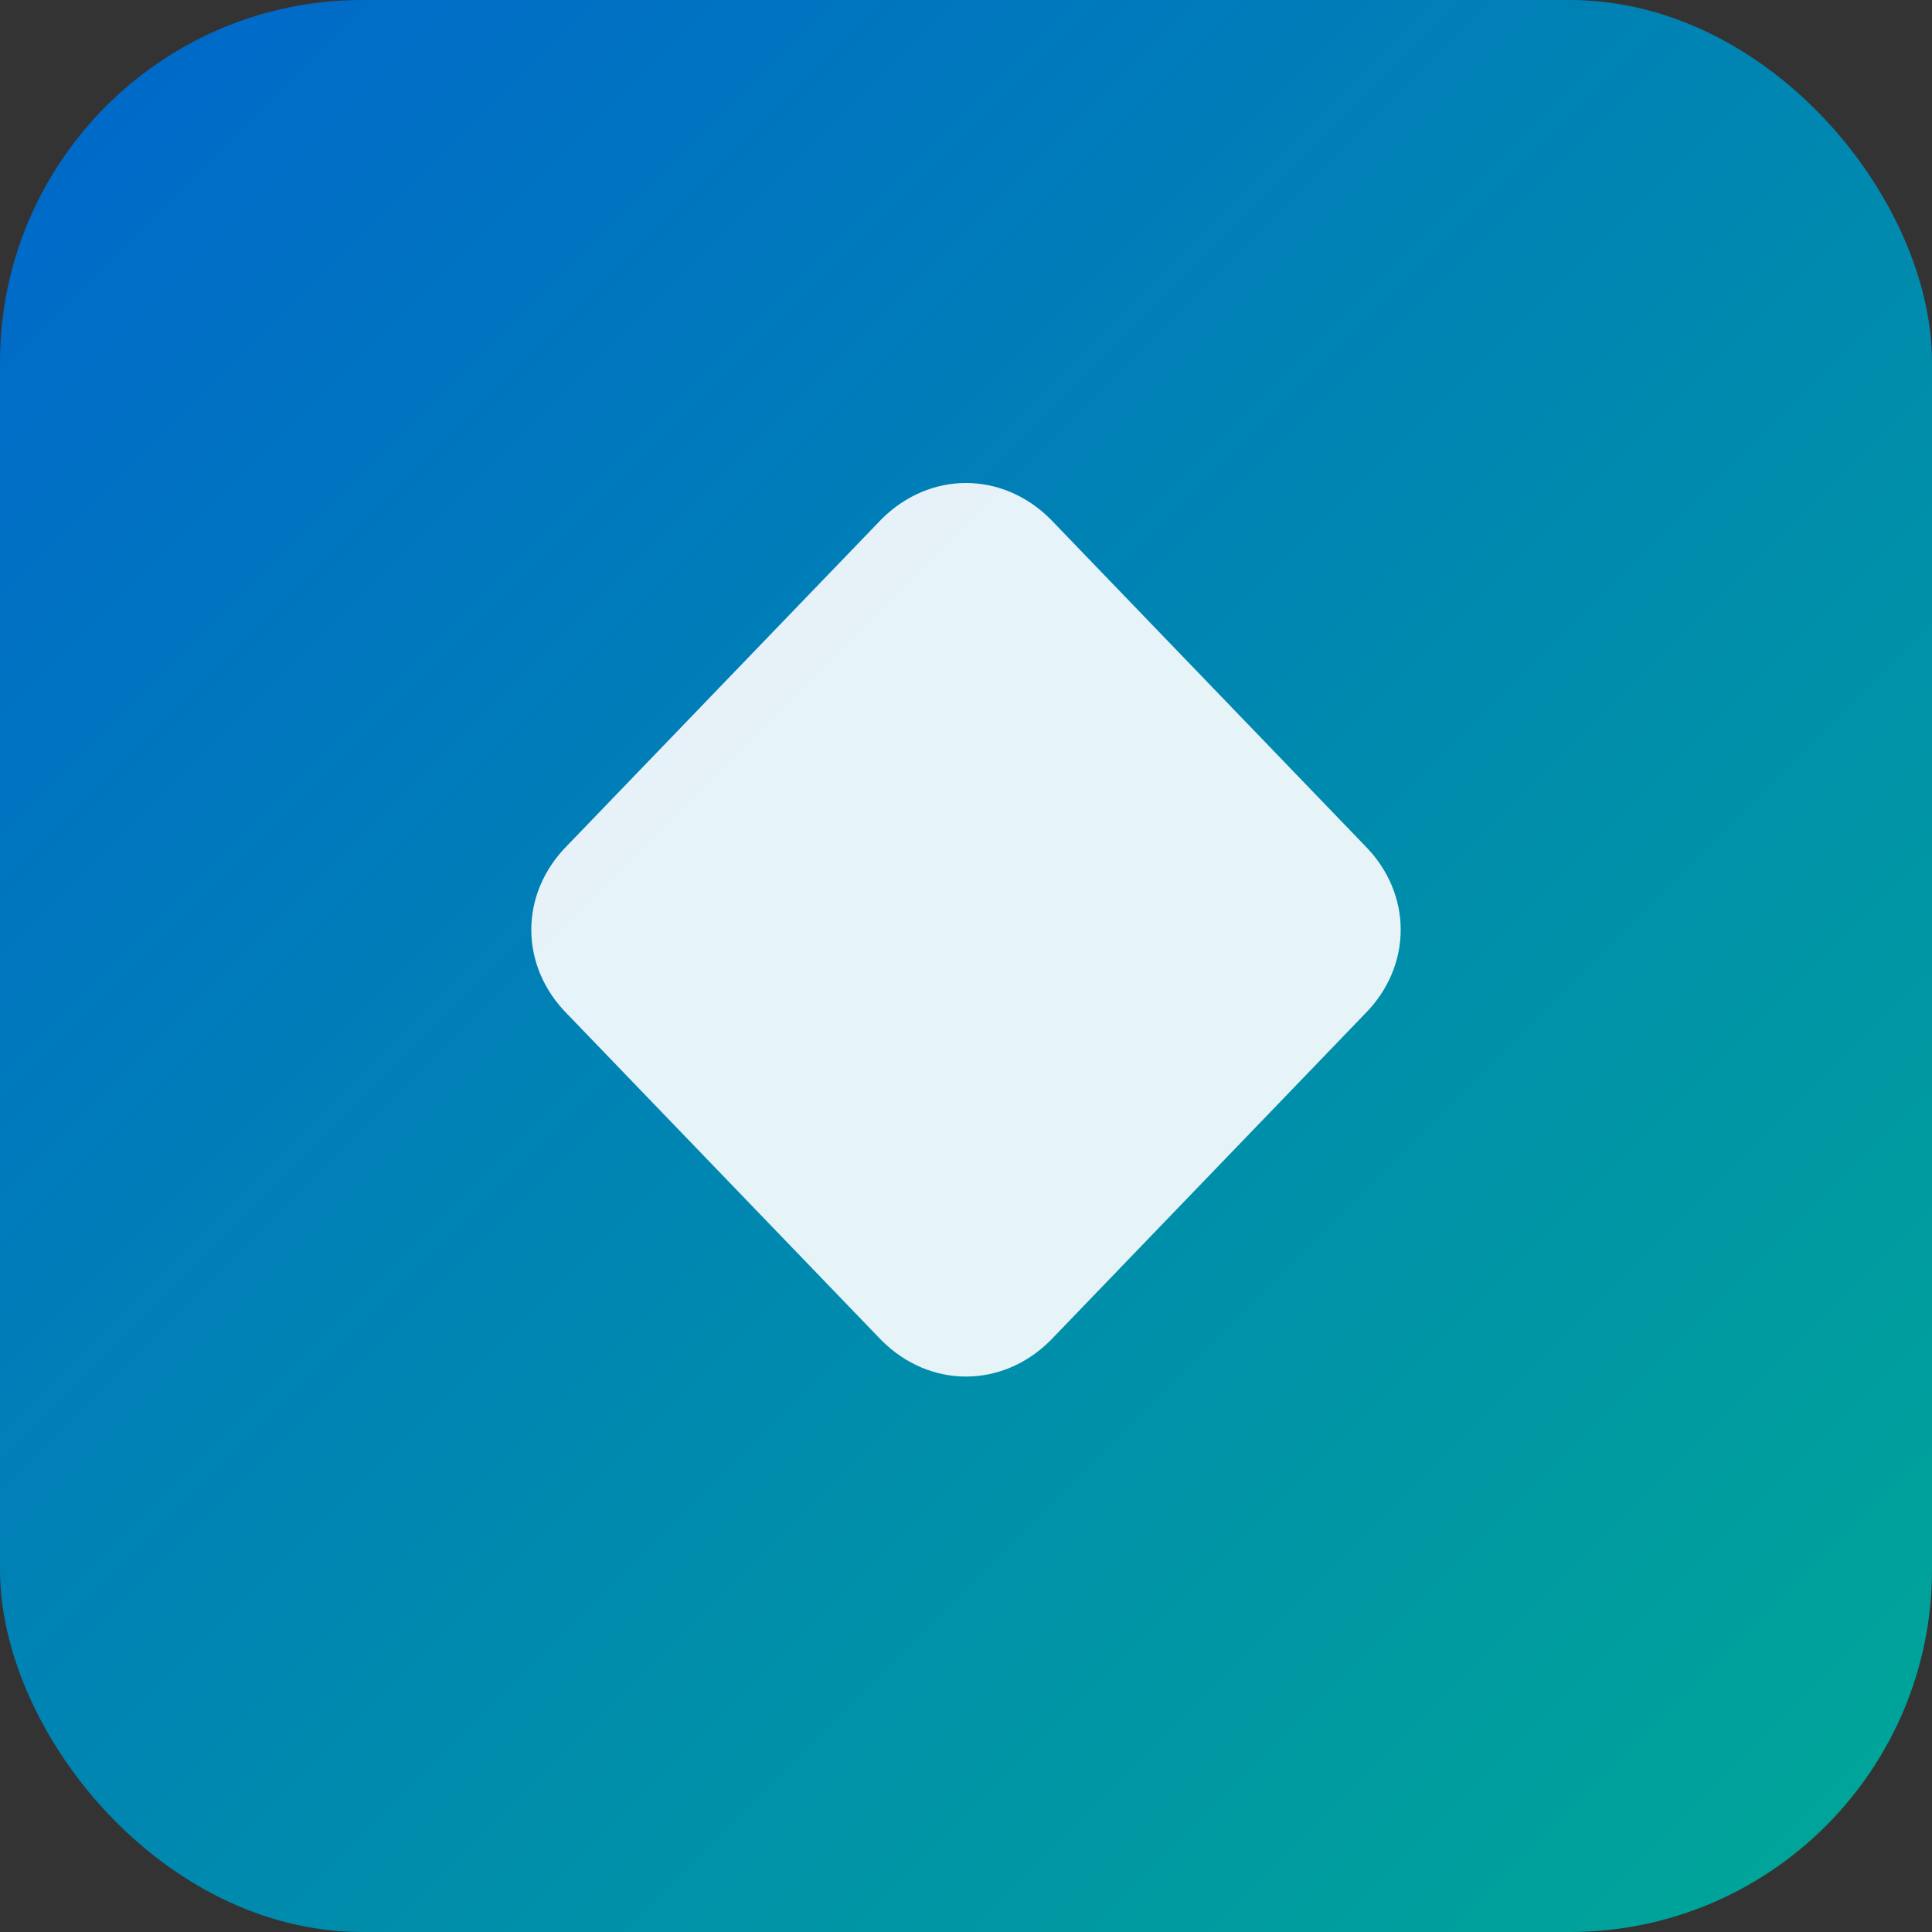 <svg xmlns="http://www.w3.org/2000/svg" viewBox="0 0 32 32">
  <rect x="0" y="0" width="32" height="32" fill="#333333" stroke="none"/>
  <defs>
    <linearGradient id="a" x1="0%" y1="0%" x2="100%" y2="100%">
      <stop offset="0%" style="stop-color:#0066CC"/>
      <stop offset="100%" style="stop-color:#00A896"/>
    </linearGradient>
  </defs>
  <rect width="32" height="32" rx="6" fill="url(#a)"/>
  <path d="M16 8c-.5 0-1 .2-1.4.6L9.4 14c-.8.8-.8 2 0 2.8l5.2 5.4c.8.8 2 .8 2.8 0l5.2-5.4c.8-.8.8-2 0-2.8l-5.2-5.4c-.4-.4-.9-.6-1.4-.6z" fill="white" fill-opacity="0.9"/>
</svg>
